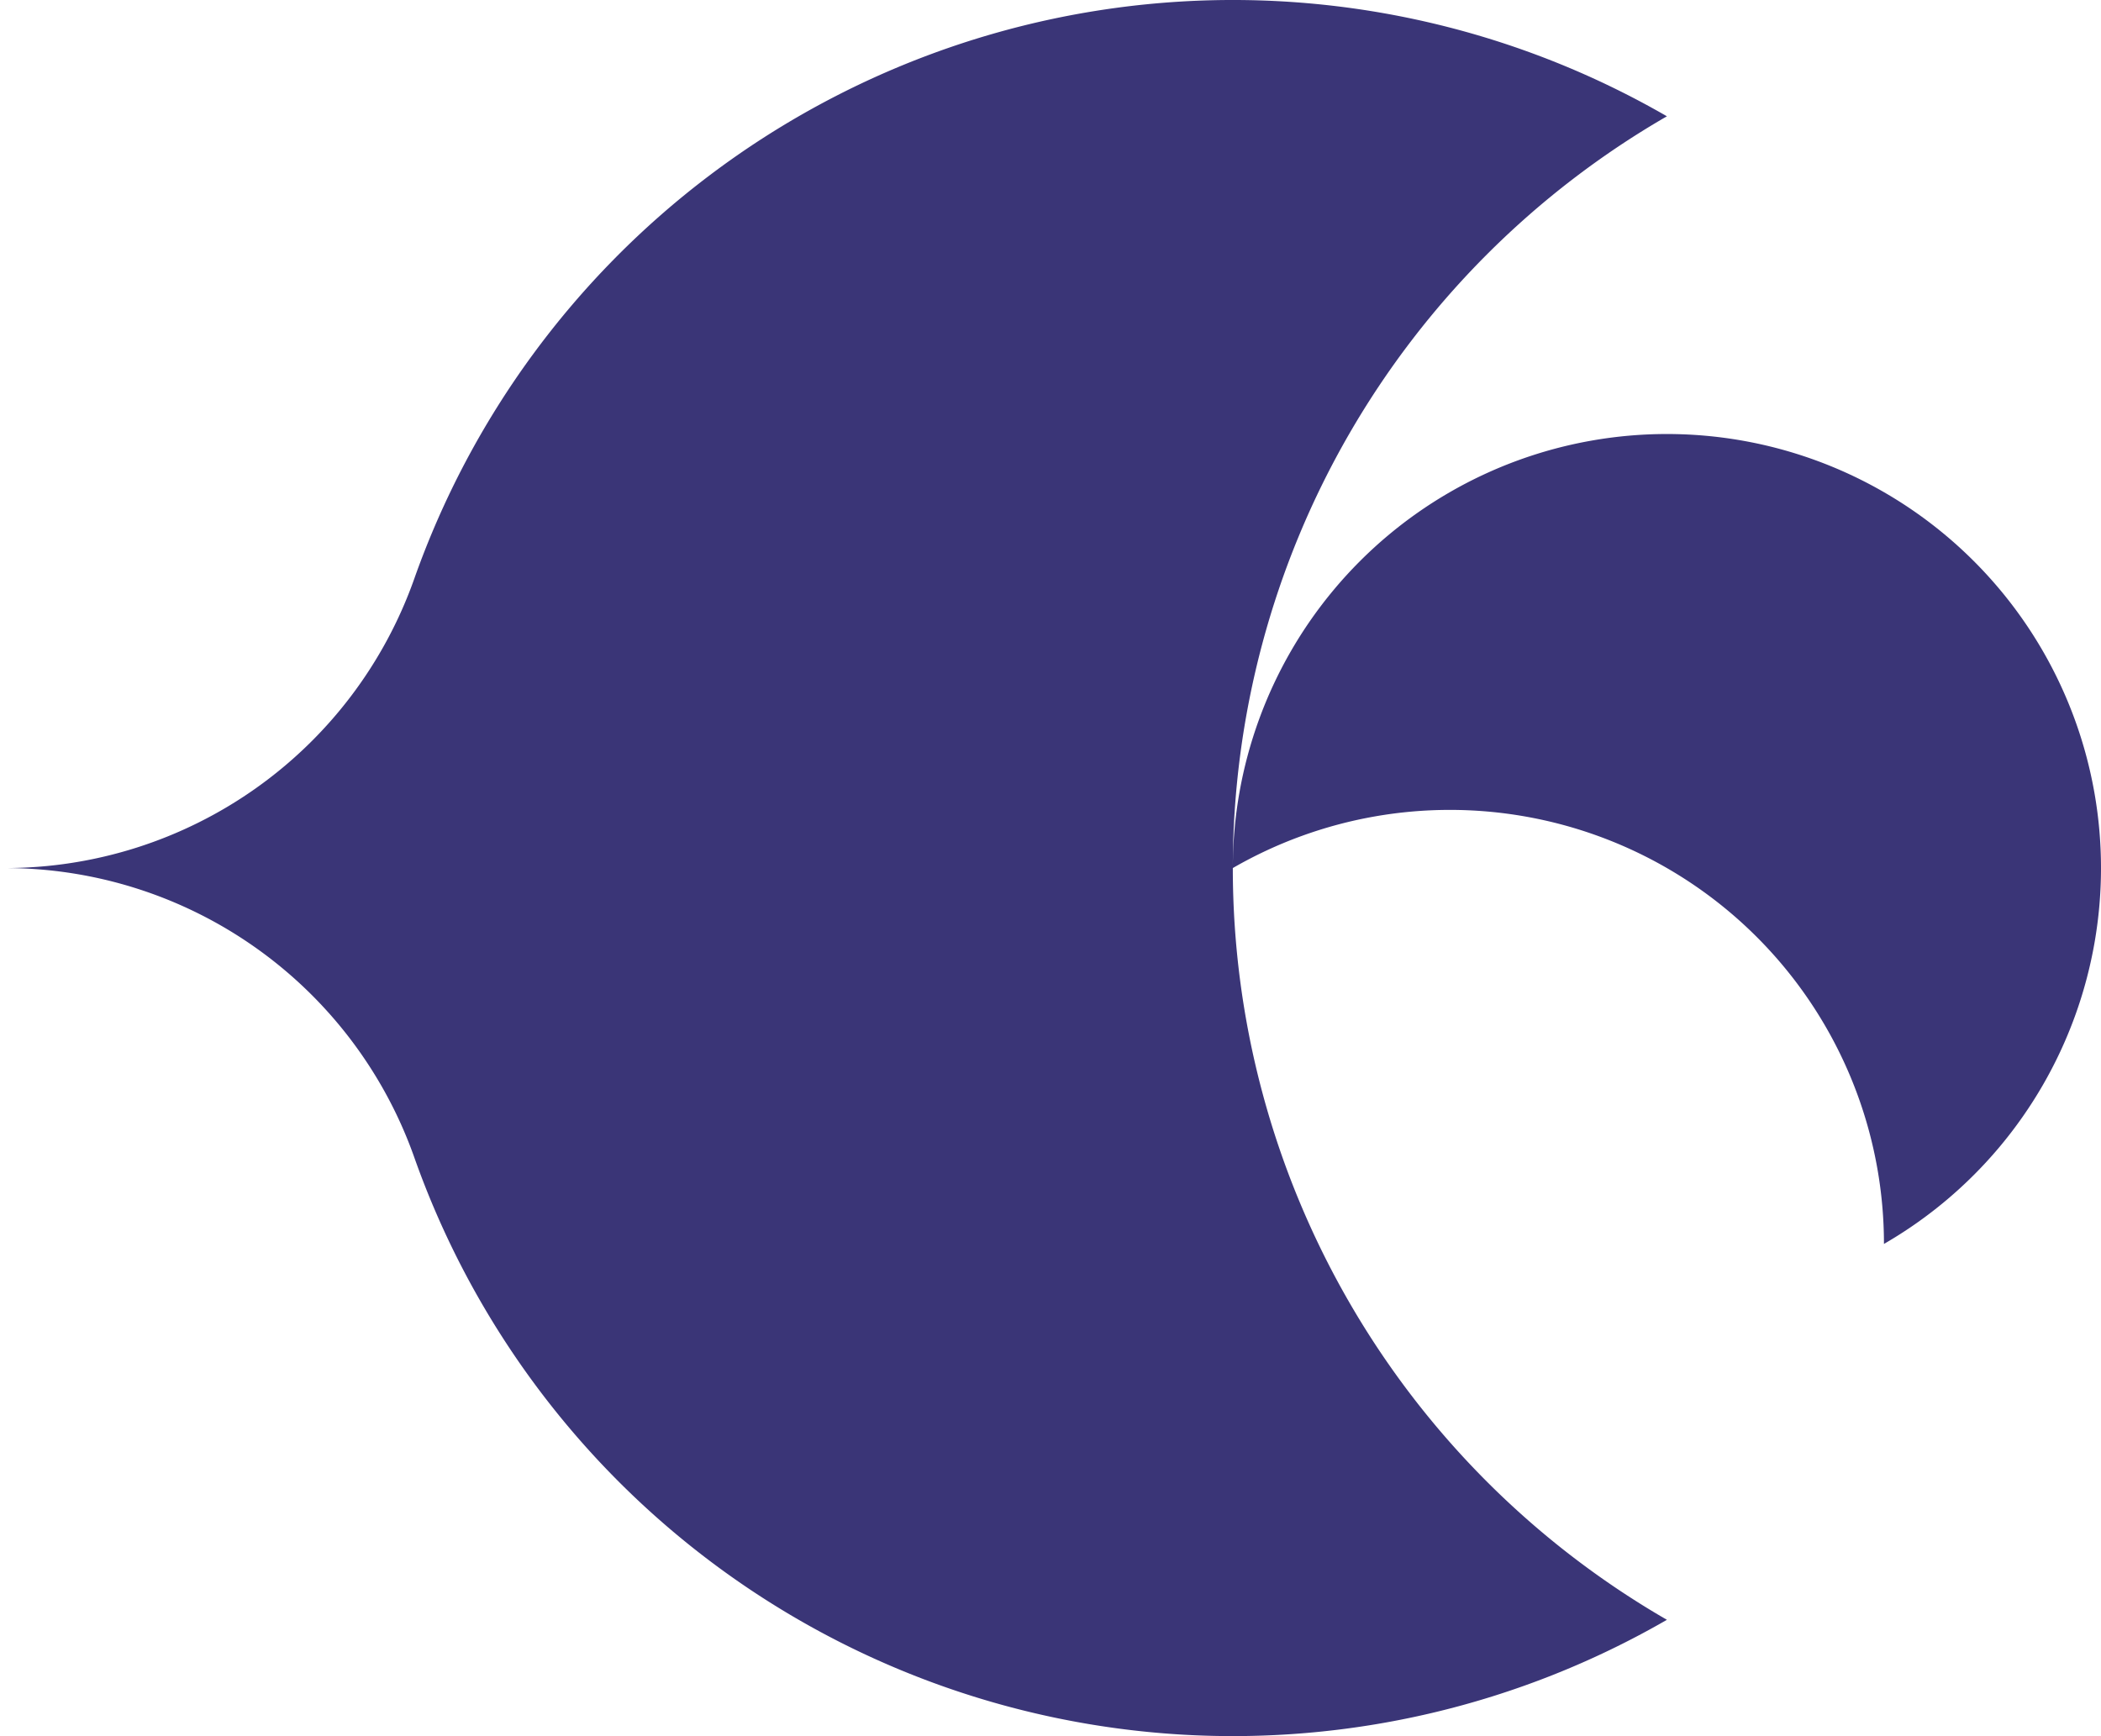 <svg xmlns="http://www.w3.org/2000/svg" width="363" height="300" viewBox="-213 -150 363 300"><path d="M0 0a75 75 0 1 1 112.5 64.952A75 75 0 0 0 0 0zm0 0a150 150 0 0 0 75 129.904A150 150 0 0 1-141.421 50a75 75 0 0 0-70.711-50 75 75 0 0 0 70.71-50A150 150 0 0 1 75-129.904 150 150 0 0 0 0 0z" fill="#3a3577"/></svg>